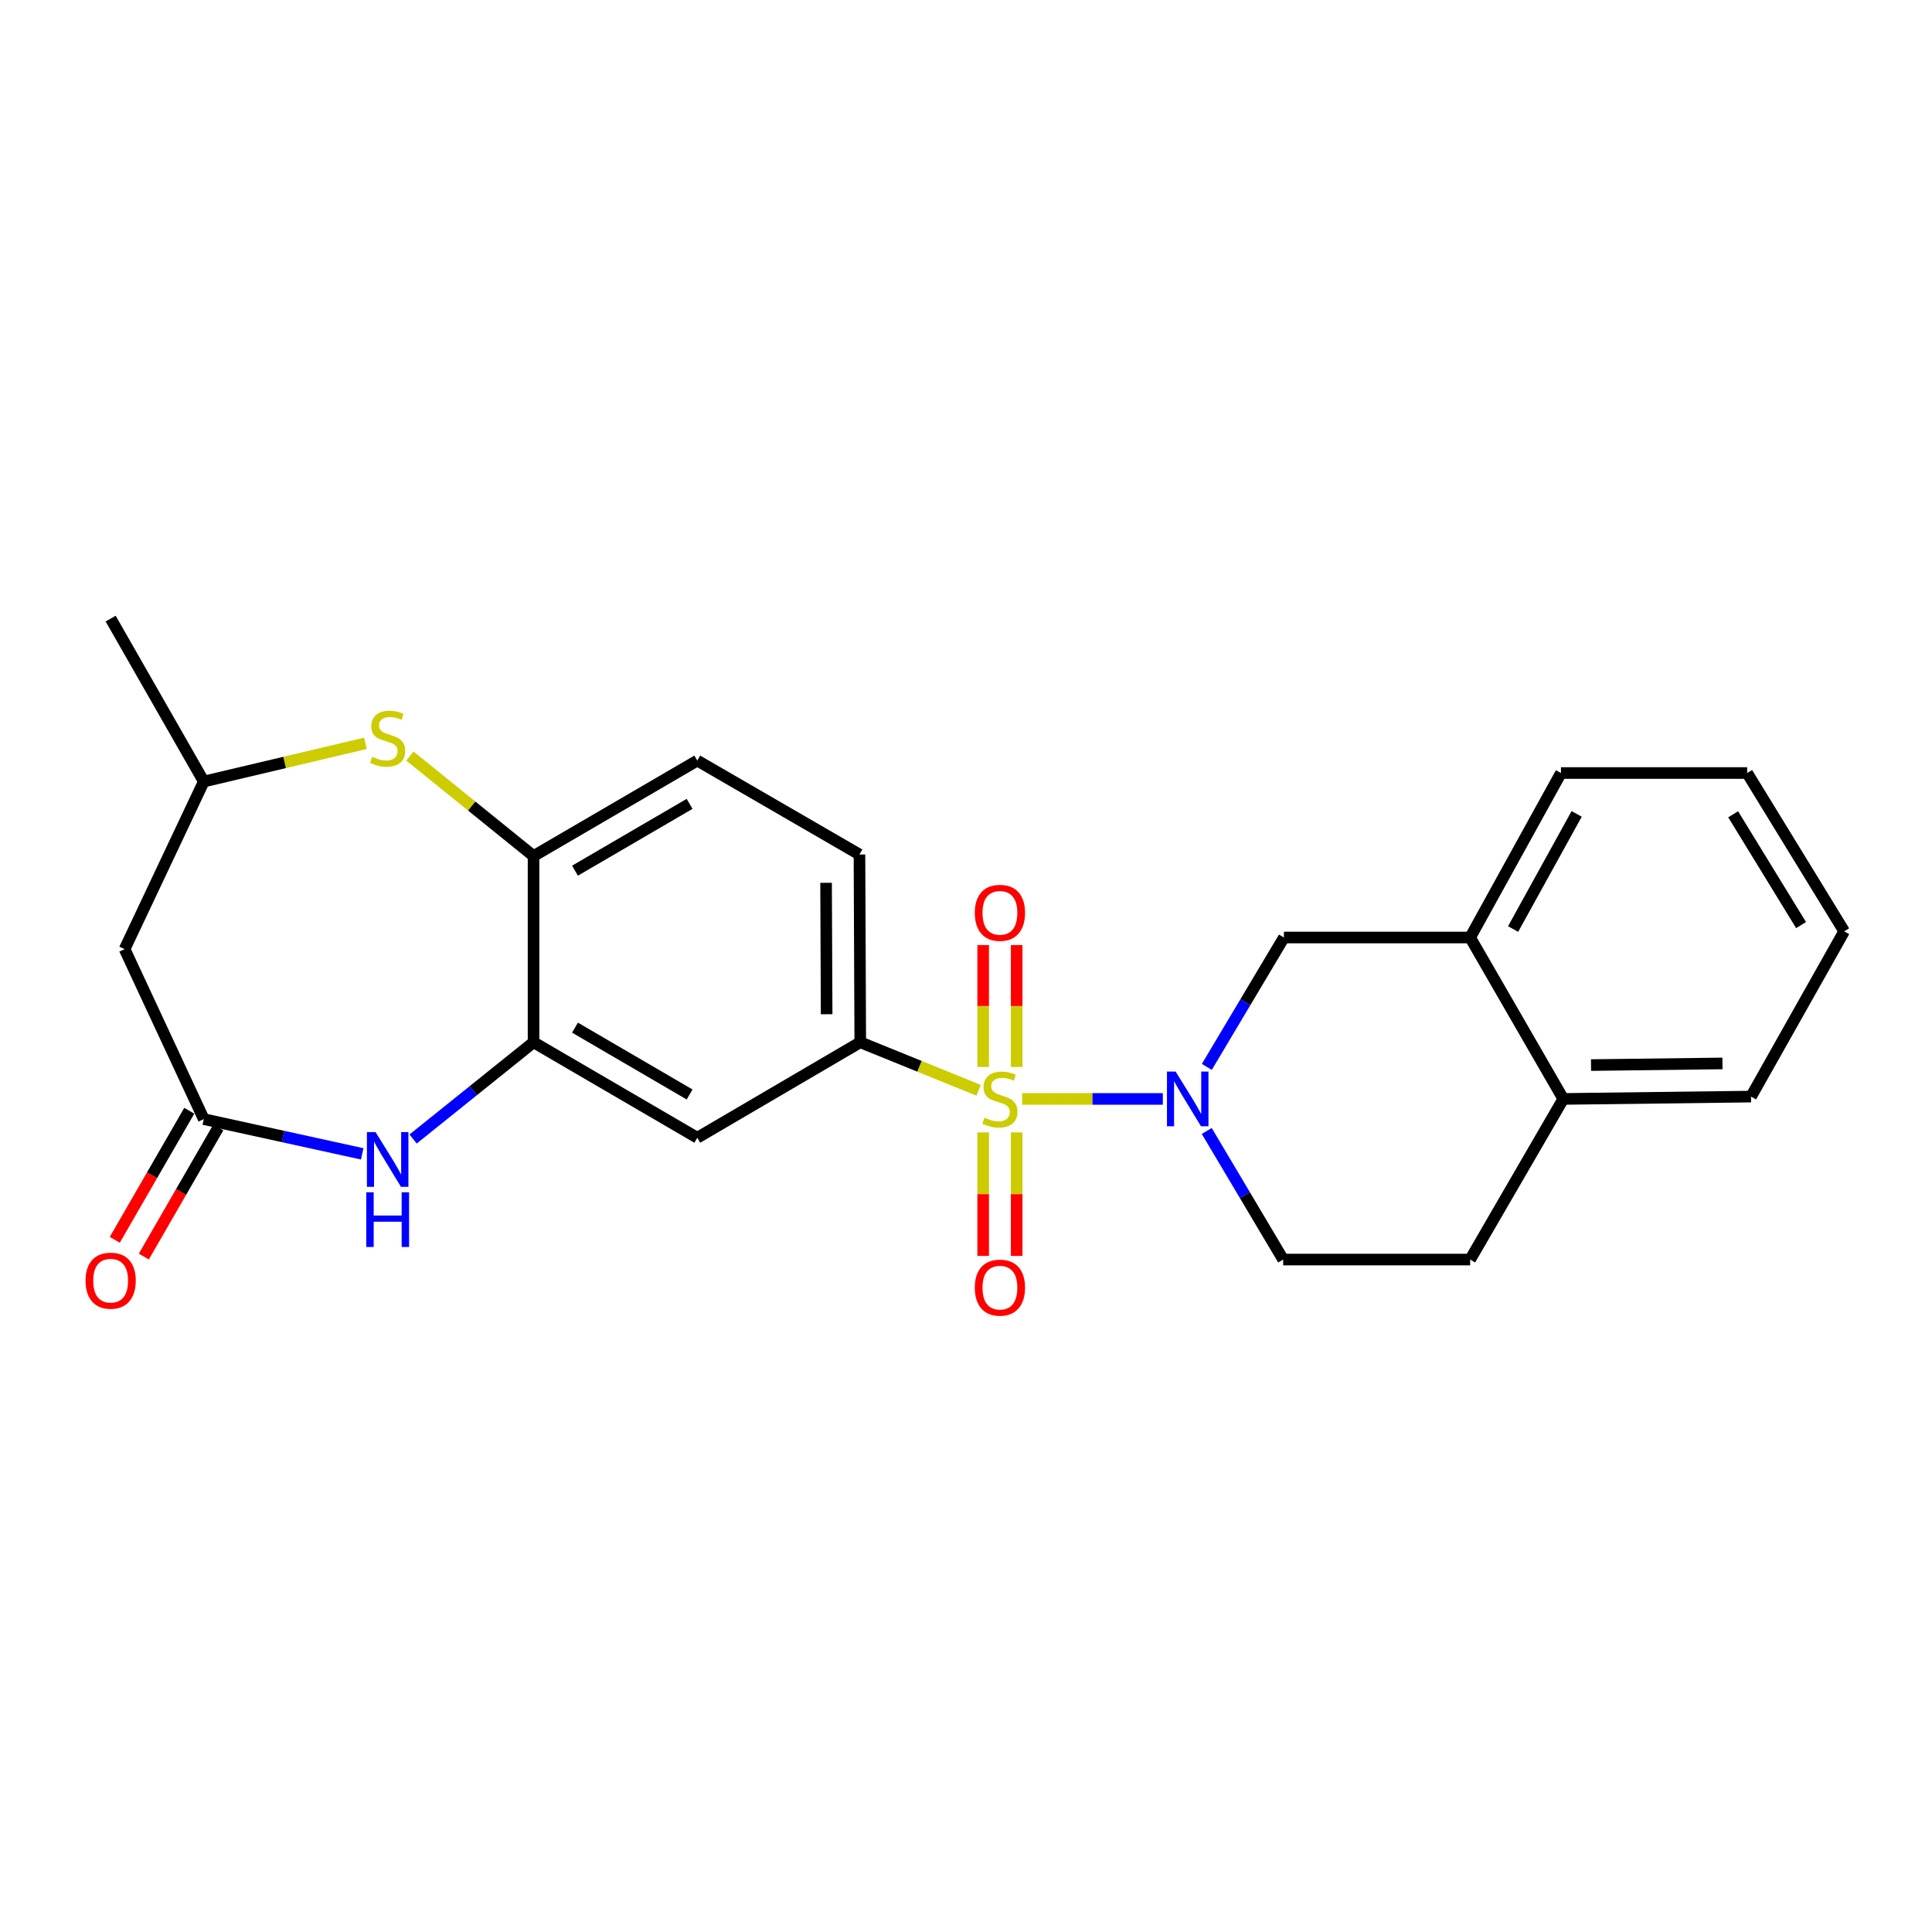 <?xml version='1.0' encoding='iso-8859-1'?>
<svg version='1.1' baseProfile='full'
              xmlns='http://www.w3.org/2000/svg'
                      xmlns:rdkit='http://www.rdkit.org/xml'
                      xmlns:xlink='http://www.w3.org/1999/xlink'
                  xml:space='preserve'
width='1000px' height='1000px' viewBox='0 0 1000 1000'>
<!-- END OF HEADER -->
<rect style='opacity:1.0;fill:#FFFFFF;stroke:none' width='1000' height='1000' x='0' y='0'> </rect>
<path class='bond-0' d='M 529.068,568.807 L 565.474,568.807' style='fill:none;fill-rule:evenodd;stroke:#CCCC00;stroke-width:6px;stroke-linecap:butt;stroke-linejoin:miter;stroke-opacity:1' />
<path class='bond-0' d='M 565.474,568.807 L 601.88,568.807' style='fill:none;fill-rule:evenodd;stroke:#0000FF;stroke-width:6px;stroke-linecap:butt;stroke-linejoin:miter;stroke-opacity:1' />
<path class='bond-1' d='M 506.527,564.331 L 475.899,551.904' style='fill:none;fill-rule:evenodd;stroke:#CCCC00;stroke-width:6px;stroke-linecap:butt;stroke-linejoin:miter;stroke-opacity:1' />
<path class='bond-1' d='M 475.899,551.904 L 445.271,539.476' style='fill:none;fill-rule:evenodd;stroke:#000000;stroke-width:6px;stroke-linecap:butt;stroke-linejoin:miter;stroke-opacity:1' />
<path class='bond-10' d='M 508.886,586.127 L 508.886,618.098' style='fill:none;fill-rule:evenodd;stroke:#CCCC00;stroke-width:6px;stroke-linecap:butt;stroke-linejoin:miter;stroke-opacity:1' />
<path class='bond-10' d='M 508.886,618.098 L 508.886,650.07' style='fill:none;fill-rule:evenodd;stroke:#FF0000;stroke-width:6px;stroke-linecap:butt;stroke-linejoin:miter;stroke-opacity:1' />
<path class='bond-10' d='M 526.23,586.127 L 526.23,618.098' style='fill:none;fill-rule:evenodd;stroke:#CCCC00;stroke-width:6px;stroke-linecap:butt;stroke-linejoin:miter;stroke-opacity:1' />
<path class='bond-10' d='M 526.23,618.098 L 526.23,650.07' style='fill:none;fill-rule:evenodd;stroke:#FF0000;stroke-width:6px;stroke-linecap:butt;stroke-linejoin:miter;stroke-opacity:1' />
<path class='bond-11' d='M 526.23,552.277 L 526.23,520.718' style='fill:none;fill-rule:evenodd;stroke:#CCCC00;stroke-width:6px;stroke-linecap:butt;stroke-linejoin:miter;stroke-opacity:1' />
<path class='bond-11' d='M 526.23,520.718 L 526.23,489.159' style='fill:none;fill-rule:evenodd;stroke:#FF0000;stroke-width:6px;stroke-linecap:butt;stroke-linejoin:miter;stroke-opacity:1' />
<path class='bond-11' d='M 508.886,552.277 L 508.886,520.718' style='fill:none;fill-rule:evenodd;stroke:#CCCC00;stroke-width:6px;stroke-linecap:butt;stroke-linejoin:miter;stroke-opacity:1' />
<path class='bond-11' d='M 508.886,520.718 L 508.886,489.159' style='fill:none;fill-rule:evenodd;stroke:#FF0000;stroke-width:6px;stroke-linecap:butt;stroke-linejoin:miter;stroke-opacity:1' />
<path class='bond-8' d='M 624.651,552.215 L 644.605,518.736' style='fill:none;fill-rule:evenodd;stroke:#0000FF;stroke-width:6px;stroke-linecap:butt;stroke-linejoin:miter;stroke-opacity:1' />
<path class='bond-8' d='M 644.605,518.736 L 664.56,485.256' style='fill:none;fill-rule:evenodd;stroke:#000000;stroke-width:6px;stroke-linecap:butt;stroke-linejoin:miter;stroke-opacity:1' />
<path class='bond-13' d='M 624.613,585.385 L 644.389,618.664' style='fill:none;fill-rule:evenodd;stroke:#0000FF;stroke-width:6px;stroke-linecap:butt;stroke-linejoin:miter;stroke-opacity:1' />
<path class='bond-13' d='M 644.389,618.664 L 664.165,651.944' style='fill:none;fill-rule:evenodd;stroke:#000000;stroke-width:6px;stroke-linecap:butt;stroke-linejoin:miter;stroke-opacity:1' />
<path class='bond-6' d='M 445.271,539.476 L 360.91,588.897' style='fill:none;fill-rule:evenodd;stroke:#000000;stroke-width:6px;stroke-linecap:butt;stroke-linejoin:miter;stroke-opacity:1' />
<path class='bond-16' d='M 445.271,539.476 L 444.856,442.29' style='fill:none;fill-rule:evenodd;stroke:#000000;stroke-width:6px;stroke-linecap:butt;stroke-linejoin:miter;stroke-opacity:1' />
<path class='bond-16' d='M 427.865,524.972 L 427.575,456.942' style='fill:none;fill-rule:evenodd;stroke:#000000;stroke-width:6px;stroke-linecap:butt;stroke-linejoin:miter;stroke-opacity:1' />
<path class='bond-2' d='M 213.82,589.552 L 244.993,564.514' style='fill:none;fill-rule:evenodd;stroke:#0000FF;stroke-width:6px;stroke-linecap:butt;stroke-linejoin:miter;stroke-opacity:1' />
<path class='bond-2' d='M 244.993,564.514 L 276.165,539.476' style='fill:none;fill-rule:evenodd;stroke:#000000;stroke-width:6px;stroke-linecap:butt;stroke-linejoin:miter;stroke-opacity:1' />
<path class='bond-4' d='M 187.483,597.234 L 146.481,588.243' style='fill:none;fill-rule:evenodd;stroke:#0000FF;stroke-width:6px;stroke-linecap:butt;stroke-linejoin:miter;stroke-opacity:1' />
<path class='bond-4' d='M 146.481,588.243 L 105.478,579.252' style='fill:none;fill-rule:evenodd;stroke:#000000;stroke-width:6px;stroke-linecap:butt;stroke-linejoin:miter;stroke-opacity:1' />
<path class='bond-3' d='M 276.165,539.476 L 360.91,588.897' style='fill:none;fill-rule:evenodd;stroke:#000000;stroke-width:6px;stroke-linecap:butt;stroke-linejoin:miter;stroke-opacity:1' />
<path class='bond-3' d='M 297.614,531.906 L 356.936,566.501' style='fill:none;fill-rule:evenodd;stroke:#000000;stroke-width:6px;stroke-linecap:butt;stroke-linejoin:miter;stroke-opacity:1' />
<path class='bond-25' d='M 276.165,539.476 L 276.165,443.09' style='fill:none;fill-rule:evenodd;stroke:#000000;stroke-width:6px;stroke-linecap:butt;stroke-linejoin:miter;stroke-opacity:1' />
<path class='bond-9' d='M 105.478,579.252 L 64.498,491.269' style='fill:none;fill-rule:evenodd;stroke:#000000;stroke-width:6px;stroke-linecap:butt;stroke-linejoin:miter;stroke-opacity:1' />
<path class='bond-17' d='M 97.967,574.918 L 78.691,608.323' style='fill:none;fill-rule:evenodd;stroke:#000000;stroke-width:6px;stroke-linecap:butt;stroke-linejoin:miter;stroke-opacity:1' />
<path class='bond-17' d='M 78.691,608.323 L 59.414,641.728' style='fill:none;fill-rule:evenodd;stroke:#FF0000;stroke-width:6px;stroke-linecap:butt;stroke-linejoin:miter;stroke-opacity:1' />
<path class='bond-17' d='M 112.989,583.586 L 93.713,616.991' style='fill:none;fill-rule:evenodd;stroke:#000000;stroke-width:6px;stroke-linecap:butt;stroke-linejoin:miter;stroke-opacity:1' />
<path class='bond-17' d='M 93.713,616.991 L 74.437,650.396' style='fill:none;fill-rule:evenodd;stroke:#FF0000;stroke-width:6px;stroke-linecap:butt;stroke-linejoin:miter;stroke-opacity:1' />
<path class='bond-5' d='M 212.167,391.335 L 244.166,417.213' style='fill:none;fill-rule:evenodd;stroke:#CCCC00;stroke-width:6px;stroke-linecap:butt;stroke-linejoin:miter;stroke-opacity:1' />
<path class='bond-5' d='M 244.166,417.213 L 276.165,443.09' style='fill:none;fill-rule:evenodd;stroke:#000000;stroke-width:6px;stroke-linecap:butt;stroke-linejoin:miter;stroke-opacity:1' />
<path class='bond-14' d='M 189.134,384.753 L 147.306,394.641' style='fill:none;fill-rule:evenodd;stroke:#CCCC00;stroke-width:6px;stroke-linecap:butt;stroke-linejoin:miter;stroke-opacity:1' />
<path class='bond-14' d='M 147.306,394.641 L 105.478,404.528' style='fill:none;fill-rule:evenodd;stroke:#000000;stroke-width:6px;stroke-linecap:butt;stroke-linejoin:miter;stroke-opacity:1' />
<path class='bond-7' d='M 276.165,443.09 L 360.91,393.678' style='fill:none;fill-rule:evenodd;stroke:#000000;stroke-width:6px;stroke-linecap:butt;stroke-linejoin:miter;stroke-opacity:1' />
<path class='bond-7' d='M 297.613,450.662 L 356.935,416.073' style='fill:none;fill-rule:evenodd;stroke:#000000;stroke-width:6px;stroke-linecap:butt;stroke-linejoin:miter;stroke-opacity:1' />
<path class='bond-12' d='M 664.56,485.256 L 760.945,485.256' style='fill:none;fill-rule:evenodd;stroke:#000000;stroke-width:6px;stroke-linecap:butt;stroke-linejoin:miter;stroke-opacity:1' />
<path class='bond-27' d='M 64.498,491.269 L 105.478,404.528' style='fill:none;fill-rule:evenodd;stroke:#000000;stroke-width:6px;stroke-linecap:butt;stroke-linejoin:miter;stroke-opacity:1' />
<path class='bond-20' d='M 760.945,485.256 L 807.948,400.115' style='fill:none;fill-rule:evenodd;stroke:#000000;stroke-width:6px;stroke-linecap:butt;stroke-linejoin:miter;stroke-opacity:1' />
<path class='bond-20' d='M 783.18,480.867 L 816.082,421.269' style='fill:none;fill-rule:evenodd;stroke:#000000;stroke-width:6px;stroke-linecap:butt;stroke-linejoin:miter;stroke-opacity:1' />
<path class='bond-26' d='M 760.945,485.256 L 809.153,568.807' style='fill:none;fill-rule:evenodd;stroke:#000000;stroke-width:6px;stroke-linecap:butt;stroke-linejoin:miter;stroke-opacity:1' />
<path class='bond-19' d='M 664.165,651.944 L 760.945,651.944' style='fill:none;fill-rule:evenodd;stroke:#000000;stroke-width:6px;stroke-linecap:butt;stroke-linejoin:miter;stroke-opacity:1' />
<path class='bond-22' d='M 105.478,404.528 L 57.271,320.187' style='fill:none;fill-rule:evenodd;stroke:#000000;stroke-width:6px;stroke-linecap:butt;stroke-linejoin:miter;stroke-opacity:1' />
<path class='bond-15' d='M 809.153,568.807 L 760.945,651.944' style='fill:none;fill-rule:evenodd;stroke:#000000;stroke-width:6px;stroke-linecap:butt;stroke-linejoin:miter;stroke-opacity:1' />
<path class='bond-21' d='M 809.153,568.807 L 906.338,567.593' style='fill:none;fill-rule:evenodd;stroke:#000000;stroke-width:6px;stroke-linecap:butt;stroke-linejoin:miter;stroke-opacity:1' />
<path class='bond-21' d='M 823.514,551.282 L 891.544,550.432' style='fill:none;fill-rule:evenodd;stroke:#000000;stroke-width:6px;stroke-linecap:butt;stroke-linejoin:miter;stroke-opacity:1' />
<path class='bond-18' d='M 444.856,442.29 L 360.91,393.678' style='fill:none;fill-rule:evenodd;stroke:#000000;stroke-width:6px;stroke-linecap:butt;stroke-linejoin:miter;stroke-opacity:1' />
<path class='bond-23' d='M 807.948,400.115 L 904.334,400.115' style='fill:none;fill-rule:evenodd;stroke:#000000;stroke-width:6px;stroke-linecap:butt;stroke-linejoin:miter;stroke-opacity:1' />
<path class='bond-24' d='M 906.338,567.593 L 954.545,482.047' style='fill:none;fill-rule:evenodd;stroke:#000000;stroke-width:6px;stroke-linecap:butt;stroke-linejoin:miter;stroke-opacity:1' />
<path class='bond-28' d='M 904.334,400.115 L 954.545,482.047' style='fill:none;fill-rule:evenodd;stroke:#000000;stroke-width:6px;stroke-linecap:butt;stroke-linejoin:miter;stroke-opacity:1' />
<path class='bond-28' d='M 897.078,421.468 L 932.226,478.82' style='fill:none;fill-rule:evenodd;stroke:#000000;stroke-width:6px;stroke-linecap:butt;stroke-linejoin:miter;stroke-opacity:1' />
<path  class='atom-0' d='M 509.558 578.527
Q 509.878 578.647, 511.198 579.207
Q 512.518 579.767, 513.958 580.127
Q 515.438 580.447, 516.878 580.447
Q 519.558 580.447, 521.118 579.167
Q 522.678 577.847, 522.678 575.567
Q 522.678 574.007, 521.878 573.047
Q 521.118 572.087, 519.918 571.567
Q 518.718 571.047, 516.718 570.447
Q 514.198 569.687, 512.678 568.967
Q 511.198 568.247, 510.118 566.727
Q 509.078 565.207, 509.078 562.647
Q 509.078 559.087, 511.478 556.887
Q 513.918 554.687, 518.718 554.687
Q 521.998 554.687, 525.718 556.247
L 524.798 559.327
Q 521.398 557.927, 518.838 557.927
Q 516.078 557.927, 514.558 559.087
Q 513.038 560.207, 513.078 562.167
Q 513.078 563.687, 513.838 564.607
Q 514.638 565.527, 515.758 566.047
Q 516.918 566.567, 518.838 567.167
Q 521.398 567.967, 522.918 568.767
Q 524.438 569.567, 525.518 571.207
Q 526.638 572.807, 526.638 575.567
Q 526.638 579.487, 523.998 581.607
Q 521.398 583.687, 517.038 583.687
Q 514.518 583.687, 512.598 583.127
Q 510.718 582.607, 508.478 581.687
L 509.558 578.527
' fill='#CCCC00'/>
<path  class='atom-1' d='M 608.502 554.647
L 617.782 569.647
Q 618.702 571.127, 620.182 573.807
Q 621.662 576.487, 621.742 576.647
L 621.742 554.647
L 625.502 554.647
L 625.502 582.967
L 621.622 582.967
L 611.662 566.567
Q 610.502 564.647, 609.262 562.447
Q 608.062 560.247, 607.702 559.567
L 607.702 582.967
L 604.022 582.967
L 604.022 554.647
L 608.502 554.647
' fill='#0000FF'/>
<path  class='atom-3' d='M 194.399 585.963
L 203.679 600.963
Q 204.599 602.443, 206.079 605.123
Q 207.559 607.803, 207.639 607.963
L 207.639 585.963
L 211.399 585.963
L 211.399 614.283
L 207.519 614.283
L 197.559 597.883
Q 196.399 595.963, 195.159 593.763
Q 193.959 591.563, 193.599 590.883
L 193.599 614.283
L 189.919 614.283
L 189.919 585.963
L 194.399 585.963
' fill='#0000FF'/>
<path  class='atom-3' d='M 189.579 617.115
L 193.419 617.115
L 193.419 629.155
L 207.899 629.155
L 207.899 617.115
L 211.739 617.115
L 211.739 645.435
L 207.899 645.435
L 207.899 632.355
L 193.419 632.355
L 193.419 645.435
L 189.579 645.435
L 189.579 617.115
' fill='#0000FF'/>
<path  class='atom-6' d='M 192.659 391.749
Q 192.979 391.869, 194.299 392.429
Q 195.619 392.989, 197.059 393.349
Q 198.539 393.669, 199.979 393.669
Q 202.659 393.669, 204.219 392.389
Q 205.779 391.069, 205.779 388.789
Q 205.779 387.229, 204.979 386.269
Q 204.219 385.309, 203.019 384.789
Q 201.819 384.269, 199.819 383.669
Q 197.299 382.909, 195.779 382.189
Q 194.299 381.469, 193.219 379.949
Q 192.179 378.429, 192.179 375.869
Q 192.179 372.309, 194.579 370.109
Q 197.019 367.909, 201.819 367.909
Q 205.099 367.909, 208.819 369.469
L 207.899 372.549
Q 204.499 371.149, 201.939 371.149
Q 199.179 371.149, 197.659 372.309
Q 196.139 373.429, 196.179 375.389
Q 196.179 376.909, 196.939 377.829
Q 197.739 378.749, 198.859 379.269
Q 200.019 379.789, 201.939 380.389
Q 204.499 381.189, 206.019 381.989
Q 207.539 382.789, 208.619 384.429
Q 209.739 386.029, 209.739 388.789
Q 209.739 392.709, 207.099 394.829
Q 204.499 396.909, 200.139 396.909
Q 197.619 396.909, 195.699 396.349
Q 193.819 395.829, 191.579 394.909
L 192.659 391.749
' fill='#CCCC00'/>
<path  class='atom-11' d='M 504.558 666.477
Q 504.558 659.677, 507.918 655.877
Q 511.278 652.077, 517.558 652.077
Q 523.838 652.077, 527.198 655.877
Q 530.558 659.677, 530.558 666.477
Q 530.558 673.357, 527.158 677.277
Q 523.758 681.157, 517.558 681.157
Q 511.318 681.157, 507.918 677.277
Q 504.558 673.397, 504.558 666.477
M 517.558 677.957
Q 521.878 677.957, 524.198 675.077
Q 526.558 672.157, 526.558 666.477
Q 526.558 660.917, 524.198 658.117
Q 521.878 655.277, 517.558 655.277
Q 513.238 655.277, 510.878 658.077
Q 508.558 660.877, 508.558 666.477
Q 508.558 672.197, 510.878 675.077
Q 513.238 677.957, 517.558 677.957
' fill='#FF0000'/>
<path  class='atom-12' d='M 504.558 472.482
Q 504.558 465.682, 507.918 461.882
Q 511.278 458.082, 517.558 458.082
Q 523.838 458.082, 527.198 461.882
Q 530.558 465.682, 530.558 472.482
Q 530.558 479.362, 527.158 483.282
Q 523.758 487.162, 517.558 487.162
Q 511.318 487.162, 507.918 483.282
Q 504.558 479.402, 504.558 472.482
M 517.558 483.962
Q 521.878 483.962, 524.198 481.082
Q 526.558 478.162, 526.558 472.482
Q 526.558 466.922, 524.198 464.122
Q 521.878 461.282, 517.558 461.282
Q 513.238 461.282, 510.878 464.082
Q 508.558 466.882, 508.558 472.482
Q 508.558 478.202, 510.878 481.082
Q 513.238 483.962, 517.558 483.962
' fill='#FF0000'/>
<path  class='atom-18' d='M 44.271 662.873
Q 44.271 656.073, 47.631 652.273
Q 50.991 648.473, 57.271 648.473
Q 63.551 648.473, 66.911 652.273
Q 70.271 656.073, 70.271 662.873
Q 70.271 669.753, 66.871 673.673
Q 63.471 677.553, 57.271 677.553
Q 51.031 677.553, 47.631 673.673
Q 44.271 669.793, 44.271 662.873
M 57.271 674.353
Q 61.591 674.353, 63.911 671.473
Q 66.271 668.553, 66.271 662.873
Q 66.271 657.313, 63.911 654.513
Q 61.591 651.673, 57.271 651.673
Q 52.951 651.673, 50.591 654.473
Q 48.271 657.273, 48.271 662.873
Q 48.271 668.593, 50.591 671.473
Q 52.951 674.353, 57.271 674.353
' fill='#FF0000'/>
</svg>
